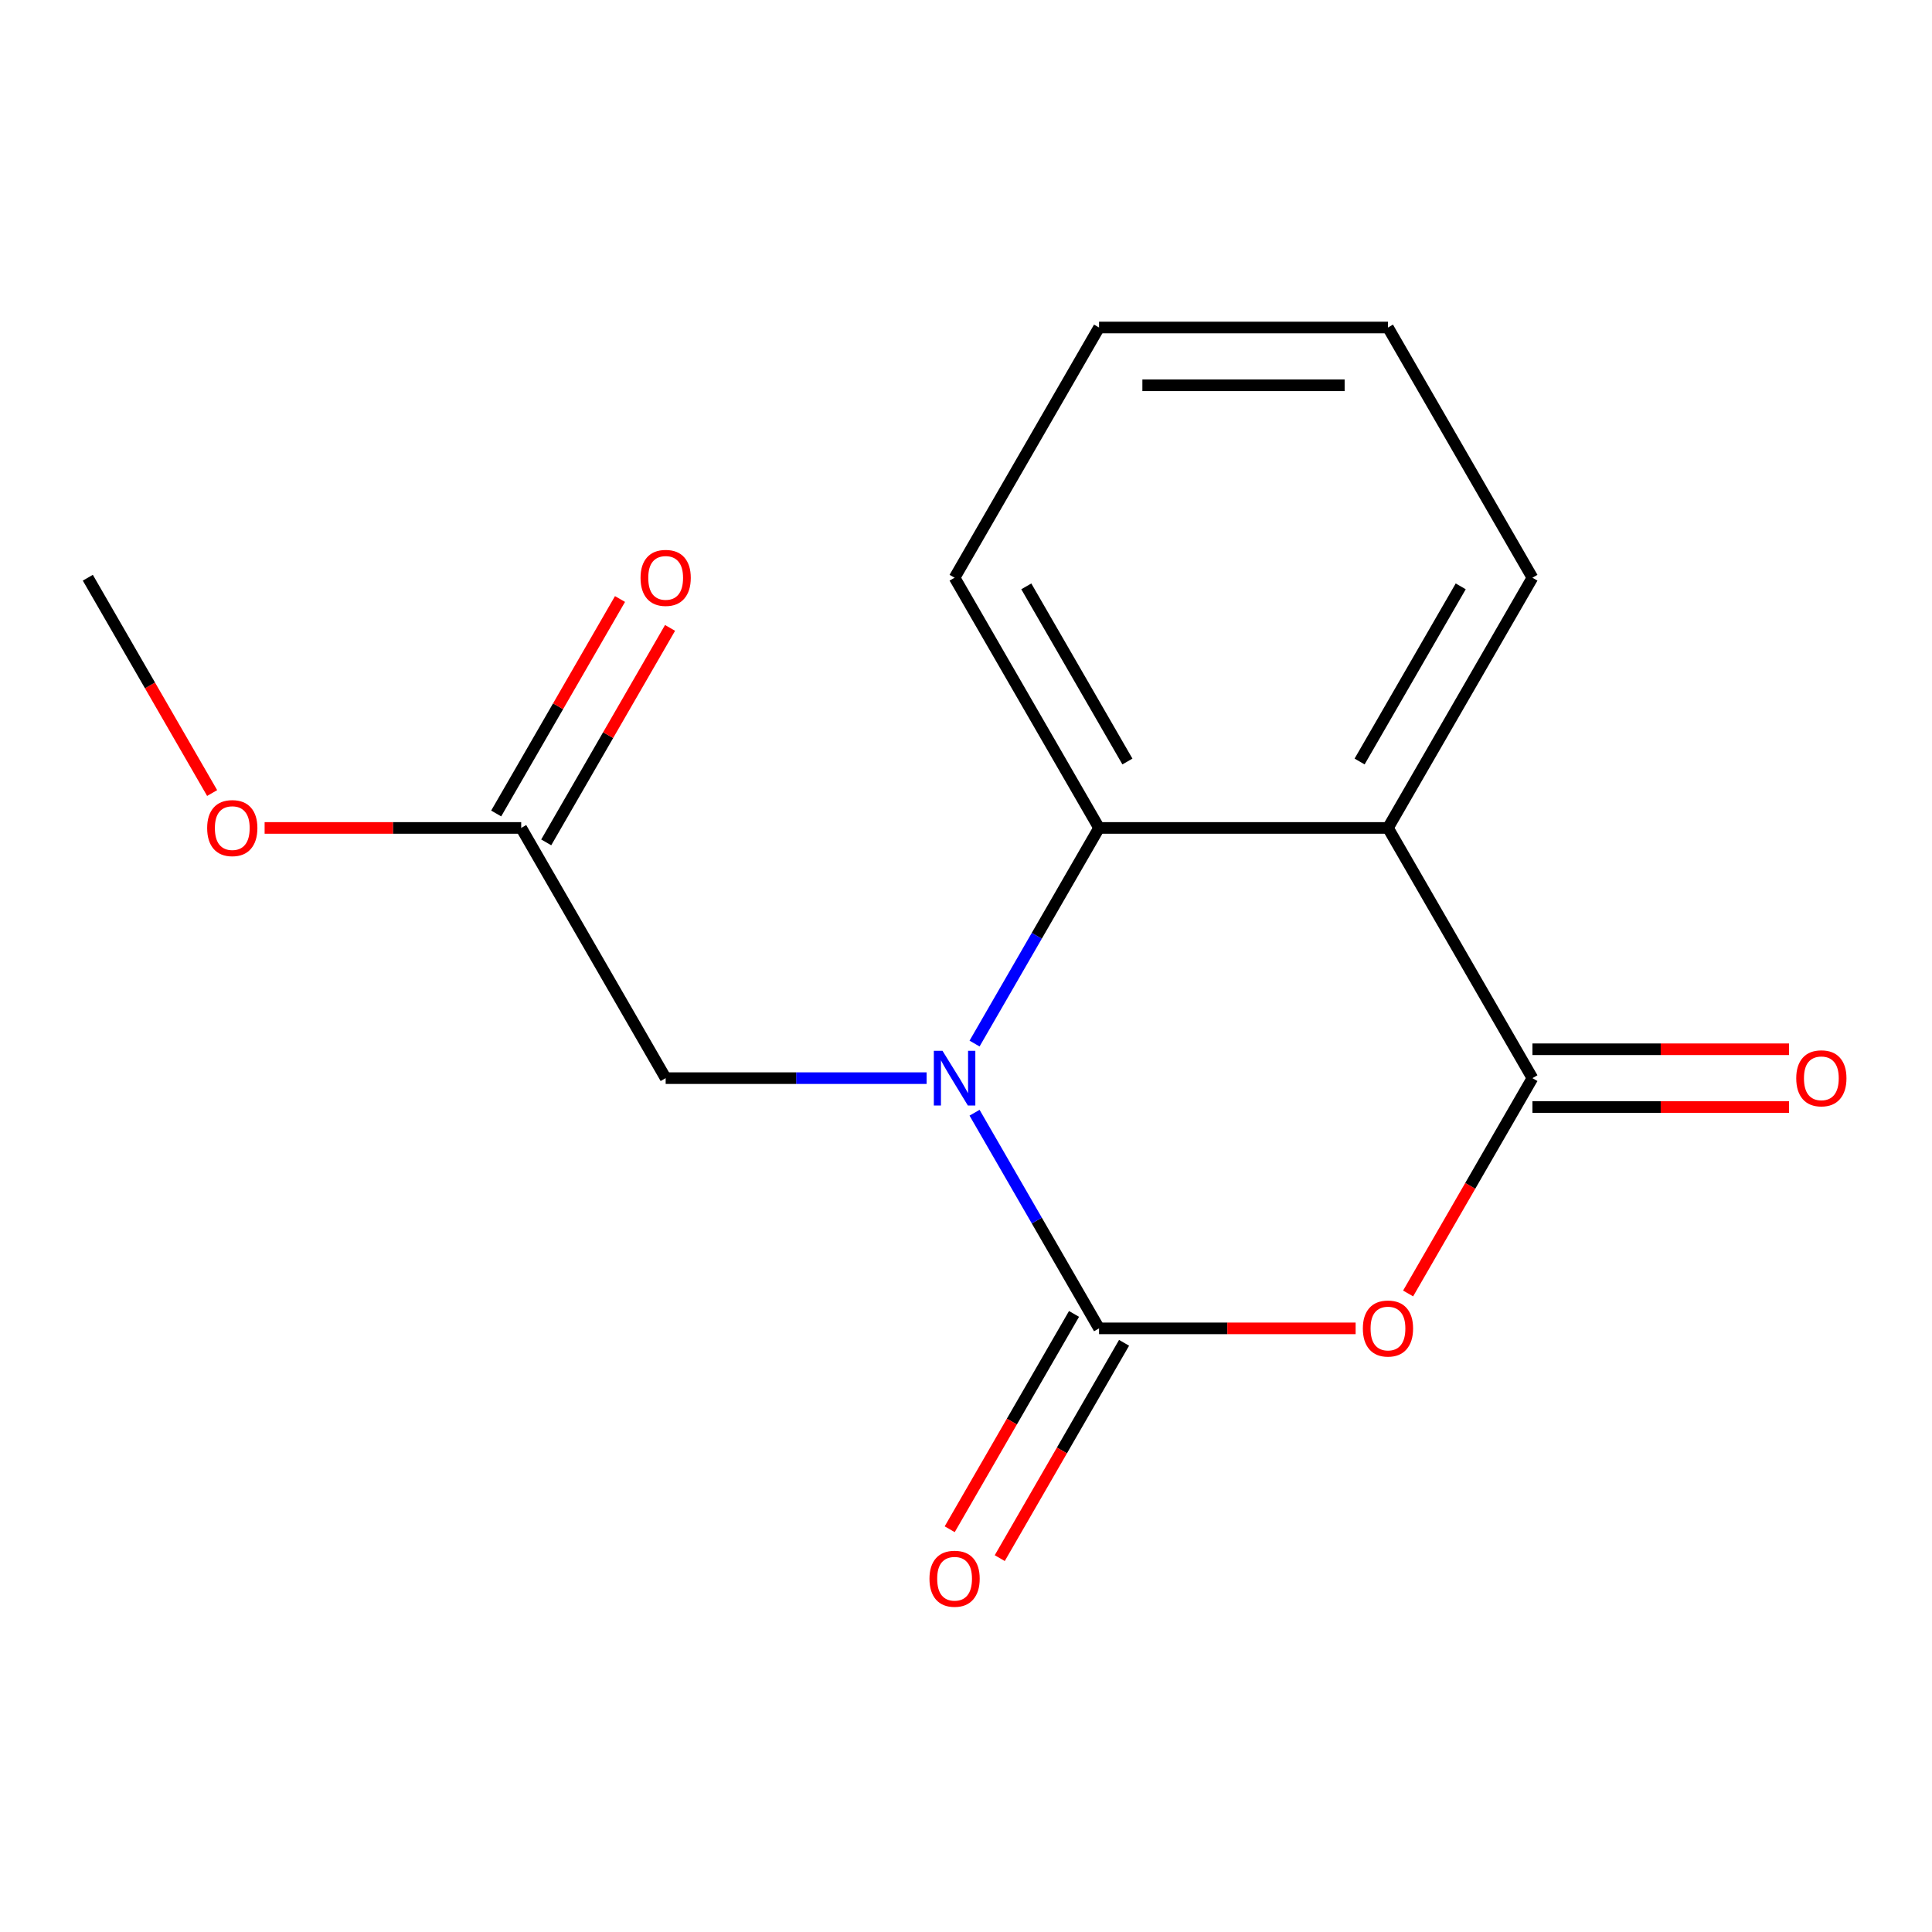 <?xml version='1.0' encoding='iso-8859-1'?>
<svg version='1.1' baseProfile='full'
              xmlns='http://www.w3.org/2000/svg'
                      xmlns:rdkit='http://www.rdkit.org/xml'
                      xmlns:xlink='http://www.w3.org/1999/xlink'
                  xml:space='preserve'
width='1000px' height='1000px' viewBox='0 0 1000 1000'>
<!-- END OF HEADER -->
<rect style='opacity:1.0;fill:#FFFFFF;stroke:none' width='1000' height='1000' x='0' y='0'> </rect>
<path class='bond-0' d='M 568.865,687.558 L 536.645,631.752' style='fill:none;fill-rule:evenodd;stroke:#000000;stroke-width:6px;stroke-linecap:butt;stroke-linejoin:miter;stroke-opacity:1' />
<path class='bond-0' d='M 536.645,631.752 L 504.426,575.946' style='fill:none;fill-rule:evenodd;stroke:#0000FF;stroke-width:6px;stroke-linecap:butt;stroke-linejoin:miter;stroke-opacity:1' />
<path class='bond-1' d='M 568.865,687.558 L 635.268,687.558' style='fill:none;fill-rule:evenodd;stroke:#000000;stroke-width:6px;stroke-linecap:butt;stroke-linejoin:miter;stroke-opacity:1' />
<path class='bond-1' d='M 635.268,687.558 L 701.672,687.558' style='fill:none;fill-rule:evenodd;stroke:#FF0000;stroke-width:6px;stroke-linecap:butt;stroke-linejoin:miter;stroke-opacity:1' />
<path class='bond-6' d='M 555.914,680.08 L 523.74,735.806' style='fill:none;fill-rule:evenodd;stroke:#000000;stroke-width:6px;stroke-linecap:butt;stroke-linejoin:miter;stroke-opacity:1' />
<path class='bond-6' d='M 523.74,735.806 L 491.567,791.532' style='fill:none;fill-rule:evenodd;stroke:#FF0000;stroke-width:6px;stroke-linecap:butt;stroke-linejoin:miter;stroke-opacity:1' />
<path class='bond-6' d='M 581.816,695.035 L 549.642,750.761' style='fill:none;fill-rule:evenodd;stroke:#000000;stroke-width:6px;stroke-linecap:butt;stroke-linejoin:miter;stroke-opacity:1' />
<path class='bond-6' d='M 549.642,750.761 L 517.469,806.487' style='fill:none;fill-rule:evenodd;stroke:#FF0000;stroke-width:6px;stroke-linecap:butt;stroke-linejoin:miter;stroke-opacity:1' />
<path class='bond-4' d='M 504.426,540.149 L 536.645,484.343' style='fill:none;fill-rule:evenodd;stroke:#0000FF;stroke-width:6px;stroke-linecap:butt;stroke-linejoin:miter;stroke-opacity:1' />
<path class='bond-4' d='M 536.645,484.343 L 568.865,428.537' style='fill:none;fill-rule:evenodd;stroke:#000000;stroke-width:6px;stroke-linecap:butt;stroke-linejoin:miter;stroke-opacity:1' />
<path class='bond-5' d='M 479.613,558.047 L 412.08,558.047' style='fill:none;fill-rule:evenodd;stroke:#0000FF;stroke-width:6px;stroke-linecap:butt;stroke-linejoin:miter;stroke-opacity:1' />
<path class='bond-5' d='M 412.08,558.047 L 344.546,558.047' style='fill:none;fill-rule:evenodd;stroke:#000000;stroke-width:6px;stroke-linecap:butt;stroke-linejoin:miter;stroke-opacity:1' />
<path class='bond-2' d='M 728.837,669.499 L 761.01,613.773' style='fill:none;fill-rule:evenodd;stroke:#FF0000;stroke-width:6px;stroke-linecap:butt;stroke-linejoin:miter;stroke-opacity:1' />
<path class='bond-2' d='M 761.01,613.773 L 793.183,558.047' style='fill:none;fill-rule:evenodd;stroke:#000000;stroke-width:6px;stroke-linecap:butt;stroke-linejoin:miter;stroke-opacity:1' />
<path class='bond-3' d='M 793.183,558.047 L 718.411,428.537' style='fill:none;fill-rule:evenodd;stroke:#000000;stroke-width:6px;stroke-linecap:butt;stroke-linejoin:miter;stroke-opacity:1' />
<path class='bond-8' d='M 793.183,573.002 L 859.587,573.002' style='fill:none;fill-rule:evenodd;stroke:#000000;stroke-width:6px;stroke-linecap:butt;stroke-linejoin:miter;stroke-opacity:1' />
<path class='bond-8' d='M 859.587,573.002 L 925.991,573.002' style='fill:none;fill-rule:evenodd;stroke:#FF0000;stroke-width:6px;stroke-linecap:butt;stroke-linejoin:miter;stroke-opacity:1' />
<path class='bond-8' d='M 793.183,543.093 L 859.587,543.093' style='fill:none;fill-rule:evenodd;stroke:#000000;stroke-width:6px;stroke-linecap:butt;stroke-linejoin:miter;stroke-opacity:1' />
<path class='bond-8' d='M 859.587,543.093 L 925.991,543.093' style='fill:none;fill-rule:evenodd;stroke:#FF0000;stroke-width:6px;stroke-linecap:butt;stroke-linejoin:miter;stroke-opacity:1' />
<path class='bond-10' d='M 718.411,428.537 L 793.183,299.026' style='fill:none;fill-rule:evenodd;stroke:#000000;stroke-width:6px;stroke-linecap:butt;stroke-linejoin:miter;stroke-opacity:1' />
<path class='bond-10' d='M 703.724,394.156 L 756.065,303.498' style='fill:none;fill-rule:evenodd;stroke:#000000;stroke-width:6px;stroke-linecap:butt;stroke-linejoin:miter;stroke-opacity:1' />
<path class='bond-16' d='M 718.411,428.537 L 568.865,428.537' style='fill:none;fill-rule:evenodd;stroke:#000000;stroke-width:6px;stroke-linecap:butt;stroke-linejoin:miter;stroke-opacity:1' />
<path class='bond-12' d='M 568.865,428.537 L 494.092,299.026' style='fill:none;fill-rule:evenodd;stroke:#000000;stroke-width:6px;stroke-linecap:butt;stroke-linejoin:miter;stroke-opacity:1' />
<path class='bond-12' d='M 583.551,394.156 L 531.21,303.498' style='fill:none;fill-rule:evenodd;stroke:#000000;stroke-width:6px;stroke-linecap:butt;stroke-linejoin:miter;stroke-opacity:1' />
<path class='bond-7' d='M 344.546,558.047 L 269.773,428.537' style='fill:none;fill-rule:evenodd;stroke:#000000;stroke-width:6px;stroke-linecap:butt;stroke-linejoin:miter;stroke-opacity:1' />
<path class='bond-9' d='M 282.724,436.014 L 314.771,380.508' style='fill:none;fill-rule:evenodd;stroke:#000000;stroke-width:6px;stroke-linecap:butt;stroke-linejoin:miter;stroke-opacity:1' />
<path class='bond-9' d='M 314.771,380.508 L 346.817,325.002' style='fill:none;fill-rule:evenodd;stroke:#FF0000;stroke-width:6px;stroke-linecap:butt;stroke-linejoin:miter;stroke-opacity:1' />
<path class='bond-9' d='M 256.822,421.06 L 288.869,365.554' style='fill:none;fill-rule:evenodd;stroke:#000000;stroke-width:6px;stroke-linecap:butt;stroke-linejoin:miter;stroke-opacity:1' />
<path class='bond-9' d='M 288.869,365.554 L 320.915,310.048' style='fill:none;fill-rule:evenodd;stroke:#FF0000;stroke-width:6px;stroke-linecap:butt;stroke-linejoin:miter;stroke-opacity:1' />
<path class='bond-11' d='M 269.773,428.537 L 203.37,428.537' style='fill:none;fill-rule:evenodd;stroke:#000000;stroke-width:6px;stroke-linecap:butt;stroke-linejoin:miter;stroke-opacity:1' />
<path class='bond-11' d='M 203.37,428.537 L 136.966,428.537' style='fill:none;fill-rule:evenodd;stroke:#FF0000;stroke-width:6px;stroke-linecap:butt;stroke-linejoin:miter;stroke-opacity:1' />
<path class='bond-14' d='M 793.183,299.026 L 718.411,169.516' style='fill:none;fill-rule:evenodd;stroke:#000000;stroke-width:6px;stroke-linecap:butt;stroke-linejoin:miter;stroke-opacity:1' />
<path class='bond-13' d='M 109.801,410.478 L 77.628,354.752' style='fill:none;fill-rule:evenodd;stroke:#FF0000;stroke-width:6px;stroke-linecap:butt;stroke-linejoin:miter;stroke-opacity:1' />
<path class='bond-13' d='M 77.628,354.752 L 45.455,299.026' style='fill:none;fill-rule:evenodd;stroke:#000000;stroke-width:6px;stroke-linecap:butt;stroke-linejoin:miter;stroke-opacity:1' />
<path class='bond-15' d='M 494.092,299.026 L 568.865,169.516' style='fill:none;fill-rule:evenodd;stroke:#000000;stroke-width:6px;stroke-linecap:butt;stroke-linejoin:miter;stroke-opacity:1' />
<path class='bond-17' d='M 718.411,169.516 L 568.865,169.516' style='fill:none;fill-rule:evenodd;stroke:#000000;stroke-width:6px;stroke-linecap:butt;stroke-linejoin:miter;stroke-opacity:1' />
<path class='bond-17' d='M 695.979,199.425 L 591.297,199.425' style='fill:none;fill-rule:evenodd;stroke:#000000;stroke-width:6px;stroke-linecap:butt;stroke-linejoin:miter;stroke-opacity:1' />
<path  class='atom-1' d='M 487.832 543.887
L 497.112 558.887
Q 498.032 560.367, 499.512 563.047
Q 500.992 565.727, 501.072 565.887
L 501.072 543.887
L 504.832 543.887
L 504.832 572.207
L 500.952 572.207
L 490.992 555.807
Q 489.832 553.887, 488.592 551.687
Q 487.392 549.487, 487.032 548.807
L 487.032 572.207
L 483.352 572.207
L 483.352 543.887
L 487.832 543.887
' fill='#0000FF'/>
<path  class='atom-2' d='M 705.411 687.638
Q 705.411 680.838, 708.771 677.038
Q 712.131 673.238, 718.411 673.238
Q 724.691 673.238, 728.051 677.038
Q 731.411 680.838, 731.411 687.638
Q 731.411 694.518, 728.011 698.438
Q 724.611 702.318, 718.411 702.318
Q 712.171 702.318, 708.771 698.438
Q 705.411 694.558, 705.411 687.638
M 718.411 699.118
Q 722.731 699.118, 725.051 696.238
Q 727.411 693.318, 727.411 687.638
Q 727.411 682.078, 725.051 679.278
Q 722.731 676.438, 718.411 676.438
Q 714.091 676.438, 711.731 679.238
Q 709.411 682.038, 709.411 687.638
Q 709.411 693.358, 711.731 696.238
Q 714.091 699.118, 718.411 699.118
' fill='#FF0000'/>
<path  class='atom-7' d='M 481.092 817.148
Q 481.092 810.348, 484.452 806.548
Q 487.812 802.748, 494.092 802.748
Q 500.372 802.748, 503.732 806.548
Q 507.092 810.348, 507.092 817.148
Q 507.092 824.028, 503.692 827.948
Q 500.292 831.828, 494.092 831.828
Q 487.852 831.828, 484.452 827.948
Q 481.092 824.068, 481.092 817.148
M 494.092 828.628
Q 498.412 828.628, 500.732 825.748
Q 503.092 822.828, 503.092 817.148
Q 503.092 811.588, 500.732 808.788
Q 498.412 805.948, 494.092 805.948
Q 489.772 805.948, 487.412 808.748
Q 485.092 811.548, 485.092 817.148
Q 485.092 822.868, 487.412 825.748
Q 489.772 828.628, 494.092 828.628
' fill='#FF0000'/>
<path  class='atom-9' d='M 929.729 558.127
Q 929.729 551.327, 933.089 547.527
Q 936.449 543.727, 942.729 543.727
Q 949.009 543.727, 952.369 547.527
Q 955.729 551.327, 955.729 558.127
Q 955.729 565.007, 952.329 568.927
Q 948.929 572.807, 942.729 572.807
Q 936.489 572.807, 933.089 568.927
Q 929.729 565.047, 929.729 558.127
M 942.729 569.607
Q 947.049 569.607, 949.369 566.727
Q 951.729 563.807, 951.729 558.127
Q 951.729 552.567, 949.369 549.767
Q 947.049 546.927, 942.729 546.927
Q 938.409 546.927, 936.049 549.727
Q 933.729 552.527, 933.729 558.127
Q 933.729 563.847, 936.049 566.727
Q 938.409 569.607, 942.729 569.607
' fill='#FF0000'/>
<path  class='atom-10' d='M 331.546 299.106
Q 331.546 292.306, 334.906 288.506
Q 338.266 284.706, 344.546 284.706
Q 350.826 284.706, 354.186 288.506
Q 357.546 292.306, 357.546 299.106
Q 357.546 305.986, 354.146 309.906
Q 350.746 313.786, 344.546 313.786
Q 338.306 313.786, 334.906 309.906
Q 331.546 306.026, 331.546 299.106
M 344.546 310.586
Q 348.866 310.586, 351.186 307.706
Q 353.546 304.786, 353.546 299.106
Q 353.546 293.546, 351.186 290.746
Q 348.866 287.906, 344.546 287.906
Q 340.226 287.906, 337.866 290.706
Q 335.546 293.506, 335.546 299.106
Q 335.546 304.826, 337.866 307.706
Q 340.226 310.586, 344.546 310.586
' fill='#FF0000'/>
<path  class='atom-12' d='M 107.227 428.617
Q 107.227 421.817, 110.587 418.017
Q 113.947 414.217, 120.227 414.217
Q 126.507 414.217, 129.867 418.017
Q 133.227 421.817, 133.227 428.617
Q 133.227 435.497, 129.827 439.417
Q 126.427 443.297, 120.227 443.297
Q 113.987 443.297, 110.587 439.417
Q 107.227 435.537, 107.227 428.617
M 120.227 440.097
Q 124.547 440.097, 126.867 437.217
Q 129.227 434.297, 129.227 428.617
Q 129.227 423.057, 126.867 420.257
Q 124.547 417.417, 120.227 417.417
Q 115.907 417.417, 113.547 420.217
Q 111.227 423.017, 111.227 428.617
Q 111.227 434.337, 113.547 437.217
Q 115.907 440.097, 120.227 440.097
' fill='#FF0000'/>
</svg>
